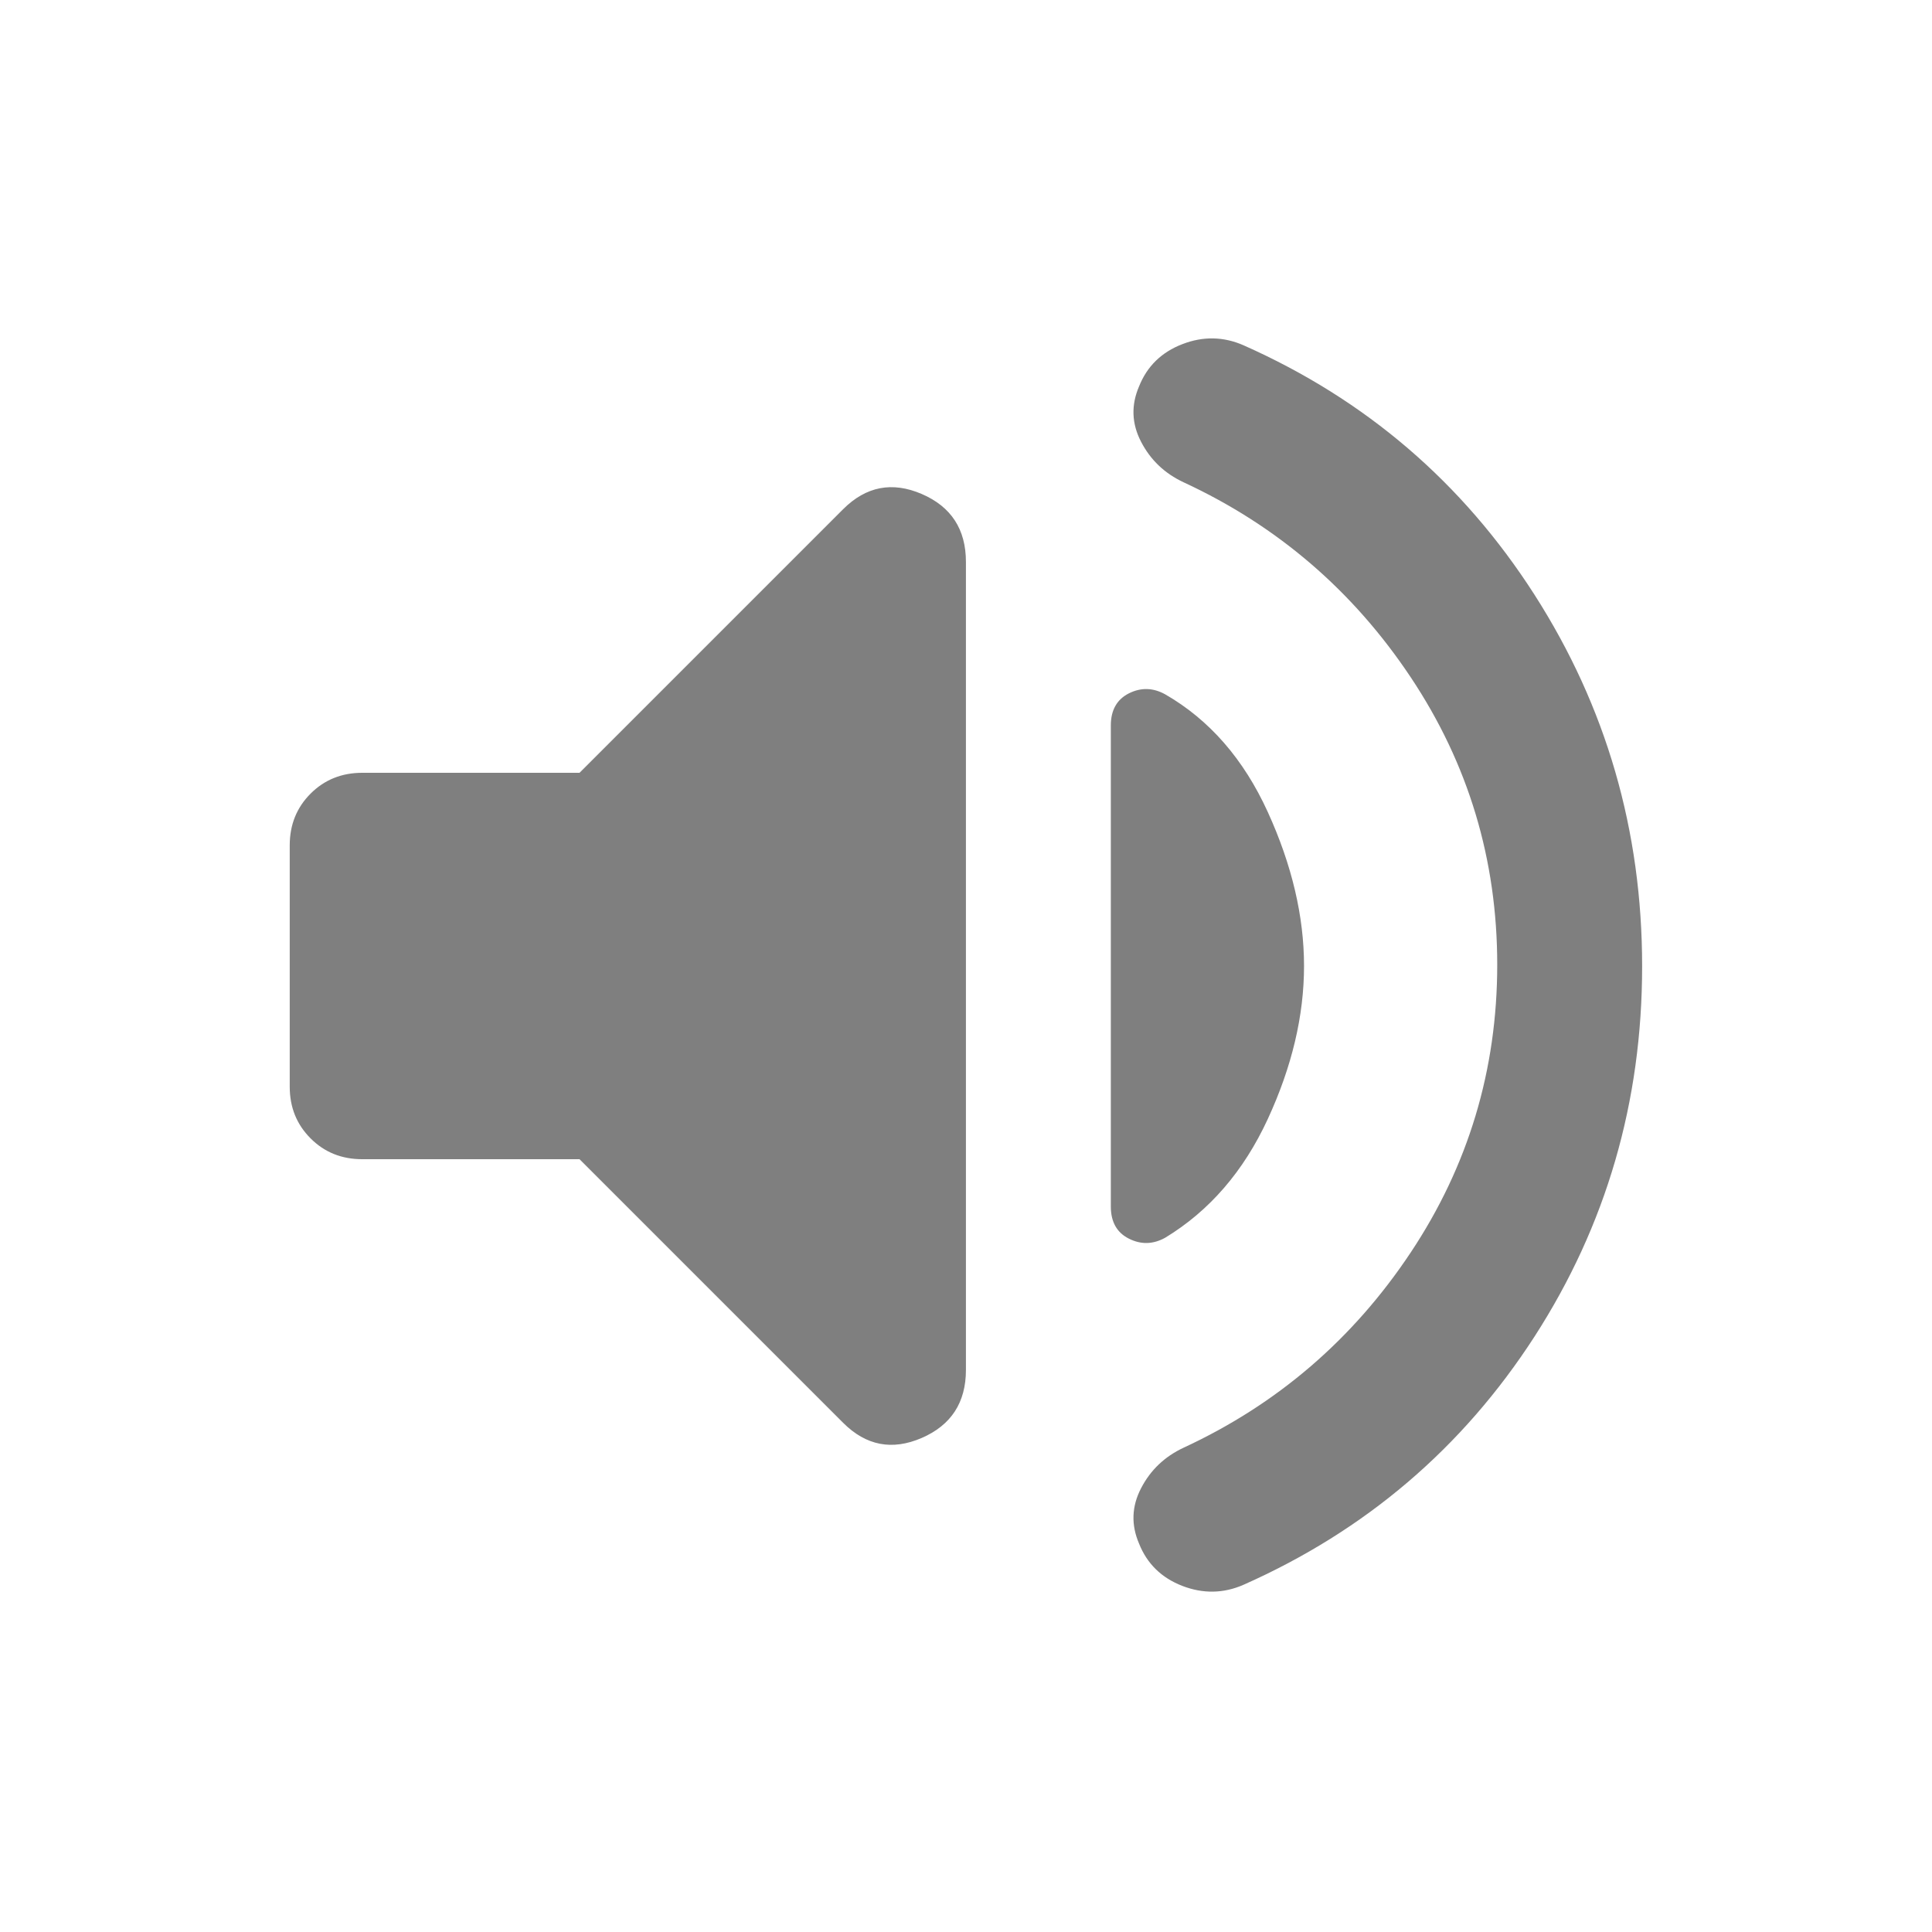 <svg xmlns="http://www.w3.org/2000/svg" width="28" height="28" viewBox="0 0 28 28" fill="none"><mask id="mask0_1688_349" style="mask-type:alpha" maskUnits="userSpaceOnUse" x="0" y="0" width="28" height="28"><rect width="28" height="28" fill="#D9D9D9"></rect></mask><g mask="url(#mask0_1688_349)"><path d="M21.699 13.981C21.699 12.458 21.281 11.069 20.445 9.815C19.609 8.561 18.512 7.619 17.154 6.99C16.878 6.861 16.673 6.665 16.537 6.402C16.401 6.14 16.391 5.872 16.508 5.6C16.624 5.309 16.833 5.104 17.135 4.988C17.436 4.871 17.733 4.877 18.024 5.005C19.794 5.791 21.198 6.995 22.239 8.619C23.279 10.243 23.799 12.038 23.799 14.004C23.799 15.97 23.279 17.759 22.239 19.371C21.198 20.982 19.794 22.181 18.024 22.967C17.733 23.095 17.436 23.1 17.135 22.984C16.833 22.867 16.624 22.663 16.508 22.371C16.391 22.099 16.401 21.831 16.537 21.569C16.673 21.306 16.878 21.11 17.154 20.981C18.512 20.352 19.609 19.409 20.445 18.152C21.281 16.895 21.699 15.504 21.699 13.981ZM8.399 16.8H5.249C4.952 16.8 4.702 16.7 4.501 16.498C4.3 16.297 4.199 16.048 4.199 15.75V12.25C4.199 11.953 4.3 11.703 4.501 11.502C4.702 11.301 4.952 11.2 5.249 11.2H8.399L12.22 7.379C12.551 7.049 12.93 6.975 13.358 7.159C13.785 7.343 13.999 7.671 13.999 8.144V19.854C13.999 20.326 13.785 20.655 13.358 20.84C12.93 21.025 12.551 20.952 12.22 20.621L8.399 16.8ZM18.899 14C18.899 14.72 18.724 15.459 18.374 16.217C18.024 16.975 17.528 17.549 16.887 17.938C16.712 18.035 16.537 18.04 16.362 17.952C16.187 17.865 16.099 17.709 16.099 17.486V10.514C16.099 10.291 16.187 10.136 16.362 10.048C16.537 9.961 16.712 9.966 16.887 10.063C17.528 10.432 18.024 11.001 18.374 11.769C18.724 12.537 18.899 13.281 18.899 14Z" fill="#7F7F7F"></path></g></svg>